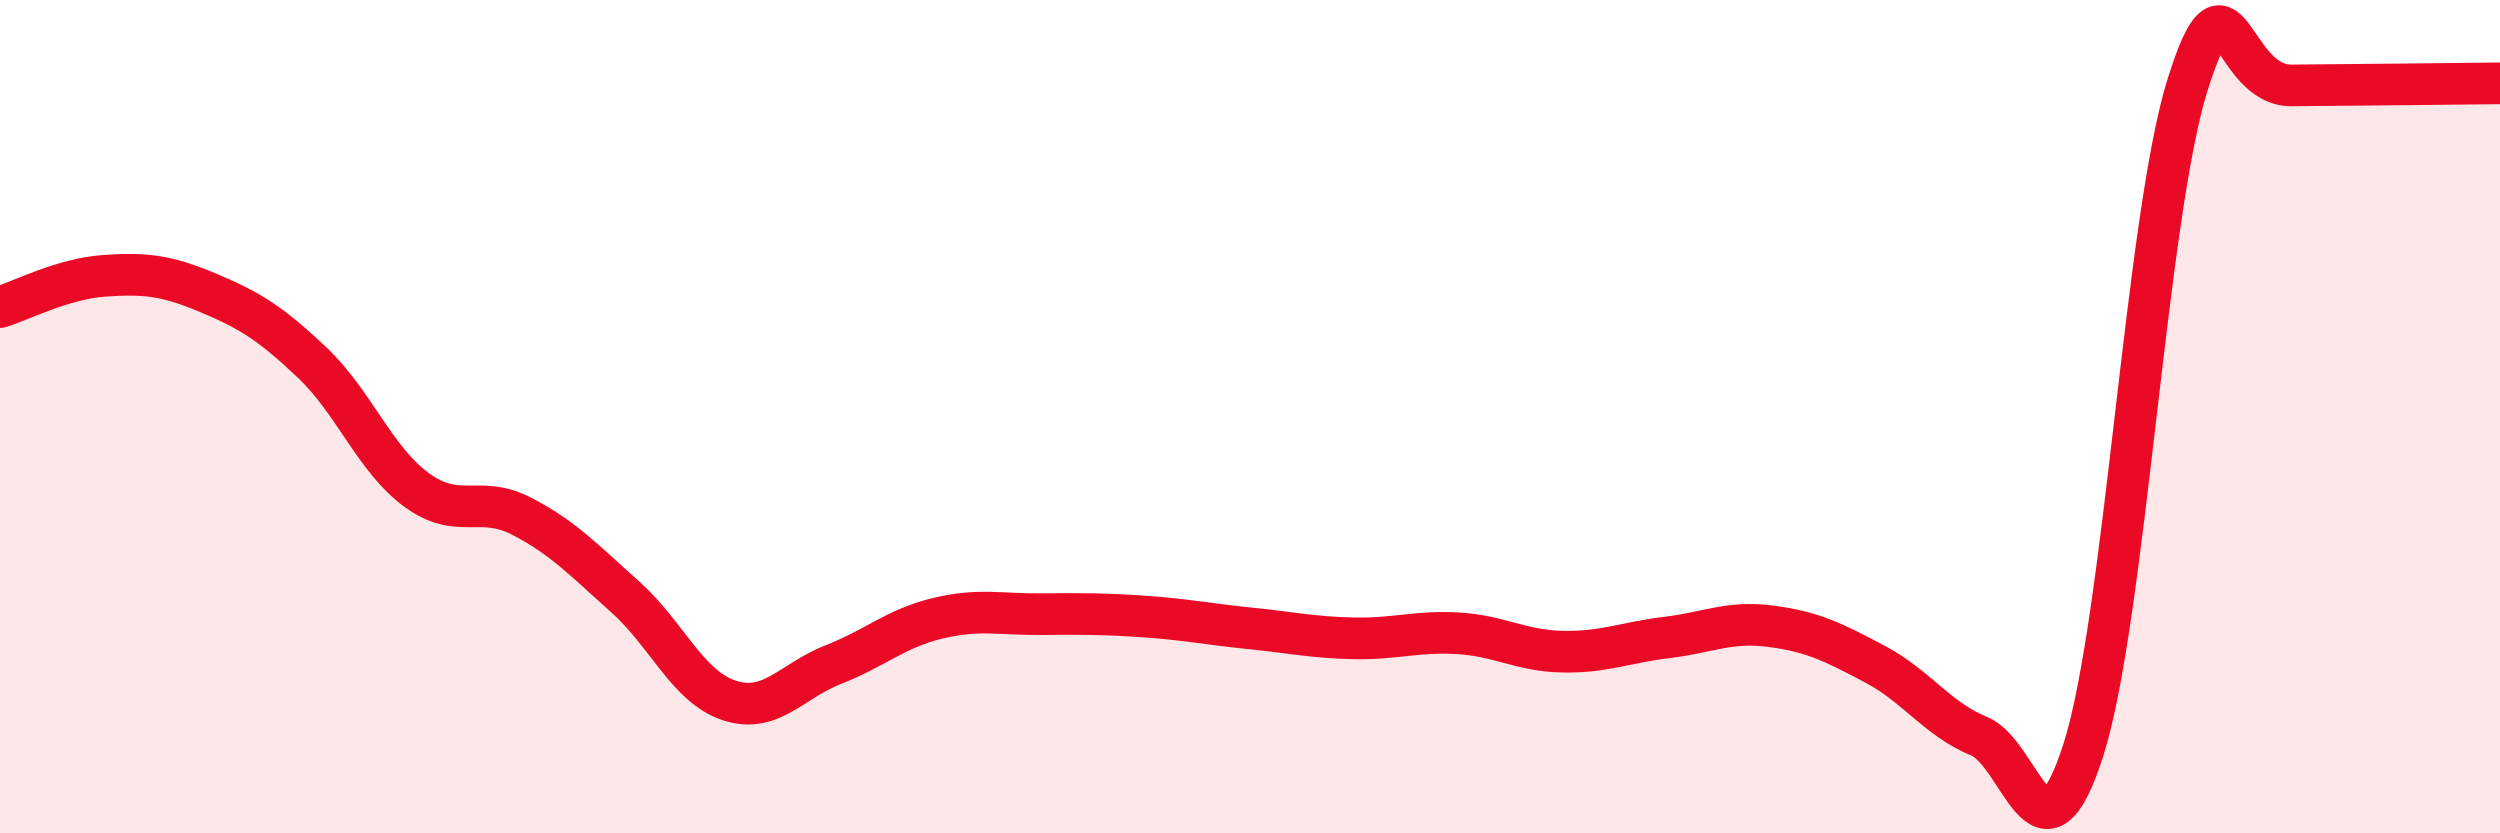 
    <svg width="60" height="20" viewBox="0 0 60 20" xmlns="http://www.w3.org/2000/svg">
      <path
        d="M 0,7.37 C 0.5,7.22 1.5,6.69 2.5,6.62 C 3.5,6.55 4,6.61 5,7.03 C 6,7.45 6.5,7.76 7.5,8.71 C 8.5,9.66 9,11.03 10,11.76 C 11,12.49 11.5,11.87 12.5,12.38 C 13.5,12.89 14,13.43 15,14.32 C 16,15.21 16.5,16.48 17.5,16.81 C 18.5,17.14 19,16.34 20,15.95 C 21,15.56 21.5,15.08 22.5,14.84 C 23.5,14.6 24,14.75 25,14.74 C 26,14.73 26.5,14.73 27.5,14.8 C 28.5,14.87 29,14.98 30,15.08 C 31,15.18 31.5,15.3 32.5,15.32 C 33.5,15.34 34,15.14 35,15.2 C 36,15.26 36.5,15.62 37.5,15.64 C 38.5,15.66 39,15.42 40,15.3 C 41,15.18 41.5,14.9 42.5,15.03 C 43.5,15.16 44,15.41 45,15.94 C 46,16.47 46.5,17.26 47.5,17.67 C 48.5,18.08 49,21.13 50,18 C 51,14.87 51.5,5.23 52.5,2.04 C 53.5,-1.15 53.5,2.06 55,2.05 C 56.5,2.04 59,2.01 60,2L60 20L0 20Z"
        fill="#EB0A25"
        opacity="0.1"
        stroke-linecap="round"
        stroke-linejoin="round"
      />
      <path
        d="M 0,7.37 C 0.5,7.22 1.5,6.69 2.5,6.62 C 3.5,6.55 4,6.61 5,7.03 C 6,7.45 6.5,7.76 7.5,8.71 C 8.5,9.66 9,11.03 10,11.76 C 11,12.49 11.5,11.87 12.5,12.38 C 13.5,12.89 14,13.43 15,14.32 C 16,15.21 16.5,16.48 17.5,16.81 C 18.5,17.14 19,16.34 20,15.95 C 21,15.56 21.5,15.08 22.5,14.84 C 23.5,14.6 24,14.75 25,14.74 C 26,14.73 26.5,14.73 27.5,14.8 C 28.5,14.87 29,14.98 30,15.08 C 31,15.18 31.5,15.3 32.5,15.32 C 33.5,15.34 34,15.14 35,15.2 C 36,15.26 36.5,15.62 37.5,15.64 C 38.5,15.66 39,15.42 40,15.3 C 41,15.18 41.5,14.9 42.5,15.03 C 43.5,15.16 44,15.41 45,15.94 C 46,16.47 46.5,17.26 47.5,17.67 C 48.5,18.08 49,21.13 50,18 C 51,14.87 51.5,5.23 52.5,2.04 C 53.5,-1.15 53.5,2.06 55,2.05 C 56.5,2.04 59,2.01 60,2"
        stroke="#EB0A25"
        stroke-width="1"
        fill="none"
        stroke-linecap="round"
        stroke-linejoin="round"
      />
    </svg>
  
